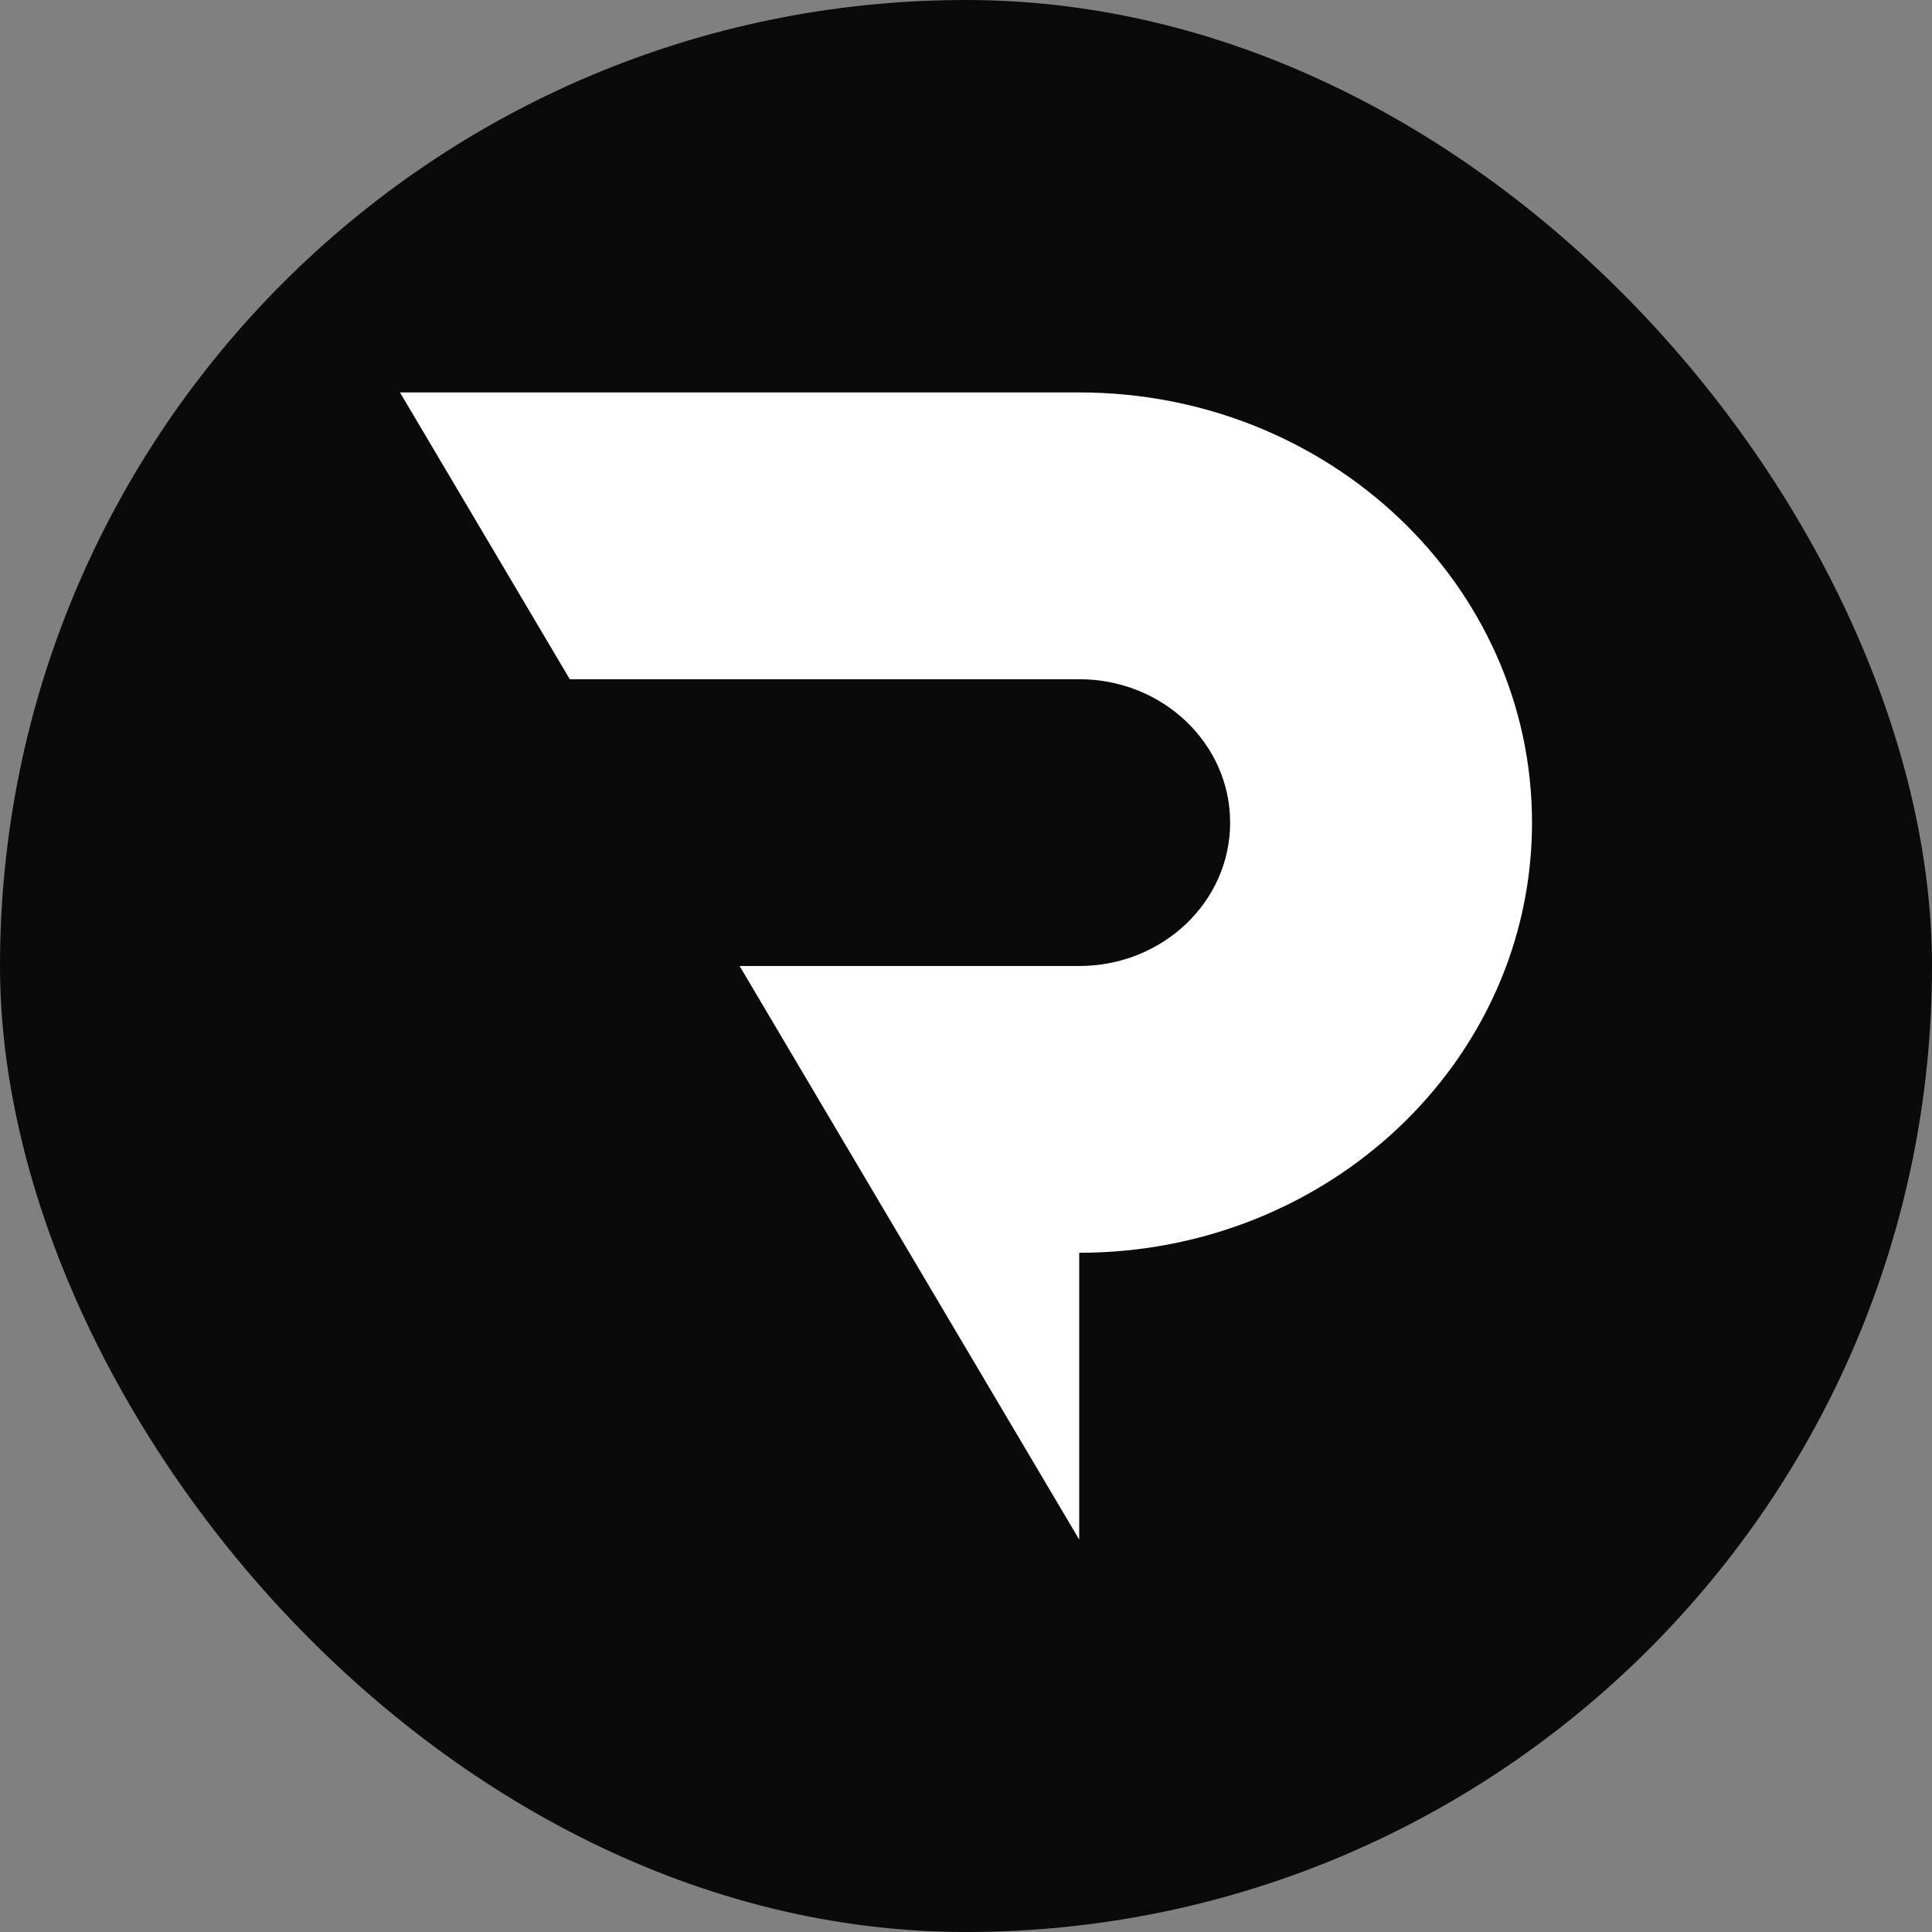 <svg viewBox="0 0 512 512" fill="none" xmlns="http://www.w3.org/2000/svg">
  <rect x="0" y="0" width="512" height="512" fill="#808080" stroke="none"/>
  <rect width="512" height="512" rx="256" fill="#0A0A0A" />
  <g clip-path="url(#clip0_2_5)">
    <path
      d="M286 104H106L151 180H286C308.1 180 326 197.005 326 218C326 238.995 308.1 256 286 256H196L286 408V332C352.3 332 406 280.985 406 218C406 155.015 352.3 104 286 104Z"
      fill="white"
    />
  </g>
  <defs>
    <clipPath id="clip0_2_5">
      <rect width="300" height="304" fill="white" transform="translate(106 104)" />
    </clipPath>
  </defs>
</svg>
